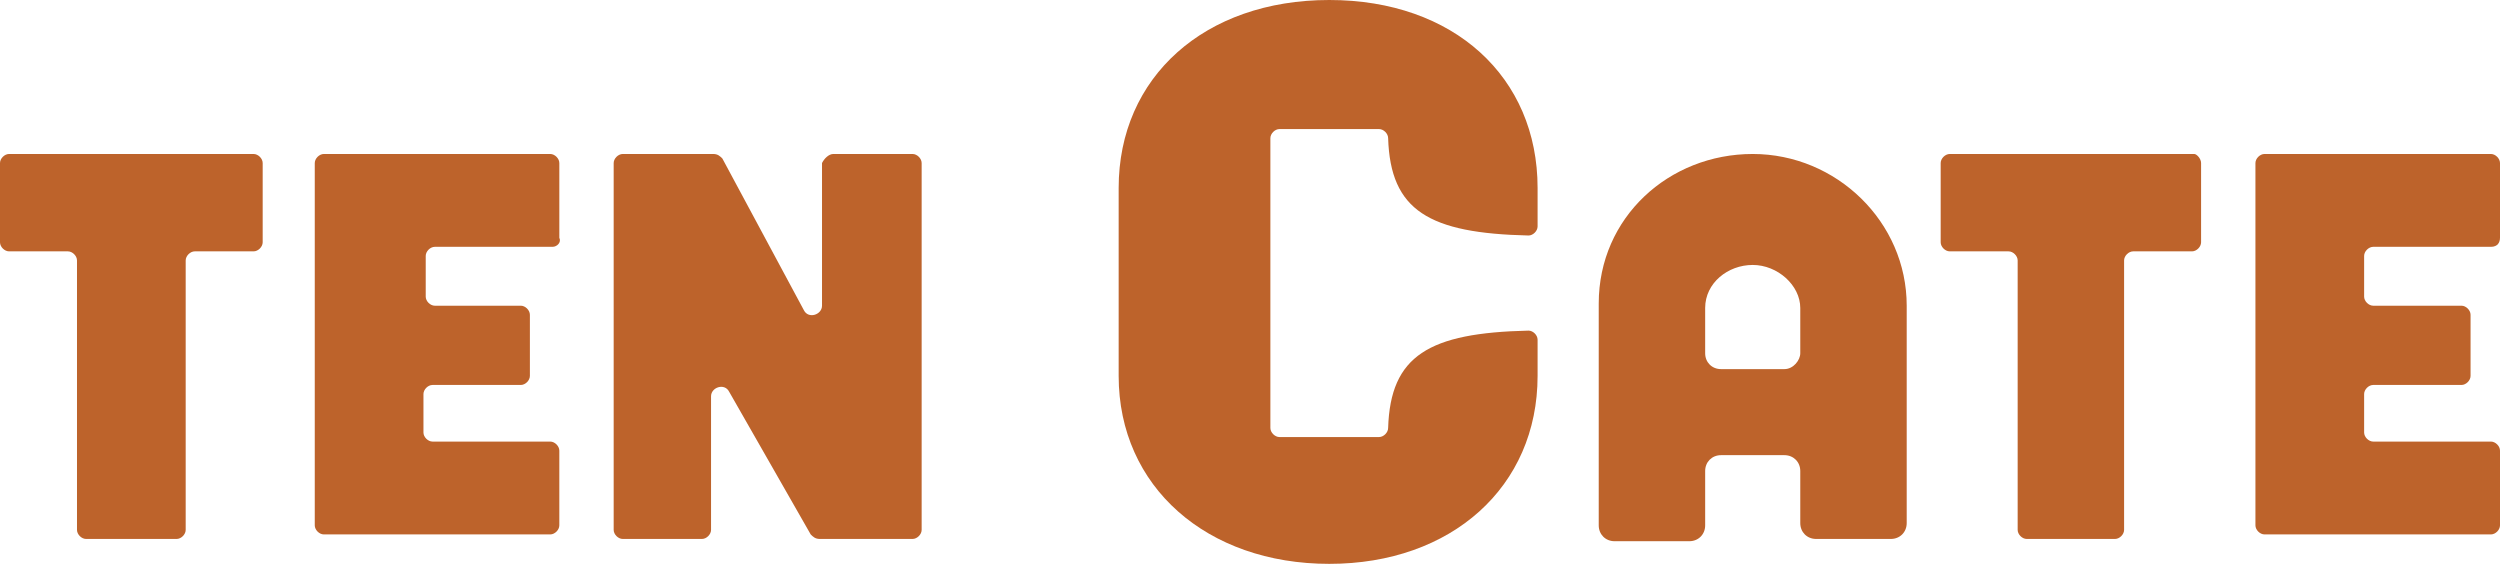 <?xml version="1.0" encoding="utf-8"?>
<!-- Generator: Adobe Illustrator 27.5.0, SVG Export Plug-In . SVG Version: 6.00 Build 0)  -->
<svg version="1.1" id="Layer_1" xmlns="http://www.w3.org/2000/svg" xmlns:xlink="http://www.w3.org/1999/xlink" x="0px" y="0px"
	 viewBox="0 0 110.4 25" style="enable-background:new 0 0 110.4 25;" xml:space="preserve">
<style type="text/css">
	.st0{fill:#BD632B;}
</style>
<path class="st0" d="M56.5,5.7c-0.2,0-0.4,0.2-0.4,0.4v12.8c0,0.2,0.2,0.4,0.4,0.4h4.4c0.2,0,0.4-0.2,0.4-0.4
	c0.1-3.2,1.8-4.2,6.2-4.3c0.2,0,0.4,0.2,0.4,0.4v1.6c0,4.9-3.8,8.3-9.2,8.3s-9.3-3.4-9.3-8.3V8.3c0-4.9,3.8-8.3,9.3-8.3
	s9.2,3.4,9.2,8.3V10c0,0.2-0.2,0.4-0.4,0.4c-4.4-0.1-6.1-1.1-6.2-4.3c0-0.2-0.2-0.4-0.4-0.4H56.5z"/>
<path class="st0" d="M11.6,7.2v3.5c0,0.2-0.2,0.4-0.4,0.4H8.6c-0.2,0-0.4,0.2-0.4,0.4v11.9c0,0.2-0.2,0.4-0.4,0.4H3.8
	c-0.2,0-0.4-0.2-0.4-0.4V11.5c0-0.2-0.2-0.4-0.4-0.4H0.4c-0.2,0-0.4-0.2-0.4-0.4l0-3.5C0,7,0.2,6.8,0.4,6.8h10.8
	C11.4,6.8,11.6,7,11.6,7.2"/>
<path class="st0" d="M24.4,10.9h-5.2c-0.2,0-0.4,0.2-0.4,0.4v1.8c0,0.2,0.2,0.4,0.4,0.4H23c0.2,0,0.4,0.2,0.4,0.4v2.7
	c0,0.2-0.2,0.4-0.4,0.4l-3.9,0c-0.2,0-0.4,0.2-0.4,0.4v1.7c0,0.2,0.2,0.4,0.4,0.4h5.2c0.2,0,0.4,0.2,0.4,0.4v3.3
	c0,0.2-0.2,0.4-0.4,0.4h-10c-0.2,0-0.4-0.2-0.4-0.4V7.2c0-0.2,0.2-0.4,0.4-0.4h10c0.2,0,0.4,0.2,0.4,0.4v3.3
	C24.8,10.7,24.6,10.9,24.4,10.9"/>
<path class="st0" d="M78.8,16.3H76c-0.4,0-0.7-0.3-0.7-0.7v-2c0-1.1,1-1.9,2.1-1.9c1.1,0,2.1,0.9,2.1,1.9v2
	C79.5,15.9,79.2,16.3,78.8,16.3 M77.4,6.8c-3.7,0-6.8,2.8-6.8,6.6v9.8c0,0.4,0.3,0.7,0.7,0.7h3.3c0.4,0,0.7-0.3,0.7-0.7v-2.4
	c0-0.4,0.3-0.7,0.7-0.7h2.8c0.4,0,0.7,0.3,0.7,0.7v2.3c0,0.4,0.3,0.7,0.7,0.7l3.3,0c0.4,0,0.7-0.3,0.7-0.7v-9.6
	C84.2,9.8,81.1,6.8,77.4,6.8"/>
<path class="st0" d="M97.2,7.2v3.5c0,0.2-0.2,0.4-0.4,0.4h-2.6c-0.2,0-0.4,0.2-0.4,0.4v11.9c0,0.2-0.2,0.4-0.4,0.4h-3.9
	c-0.2,0-0.4-0.2-0.4-0.4V11.5c0-0.2-0.2-0.4-0.4-0.4h-2.6c-0.2,0-0.4-0.2-0.4-0.4V7.2c0-0.2,0.2-0.4,0.4-0.4h10.8
	C97,6.8,97.2,7,97.2,7.2"/>
<path class="st0" d="M110,10.9h-5.2c-0.2,0-0.4,0.2-0.4,0.4v1.8c0,0.2,0.2,0.4,0.4,0.4h3.9c0.2,0,0.4,0.2,0.4,0.4v2.7
	c0,0.2-0.2,0.4-0.4,0.4l-3.9,0c-0.2,0-0.4,0.2-0.4,0.4v1.7c0,0.2,0.2,0.4,0.4,0.4h5.2c0.2,0,0.4,0.2,0.4,0.4v3.3
	c0,0.2-0.2,0.4-0.4,0.4h-10c-0.2,0-0.4-0.2-0.4-0.4V7.2c0-0.2,0.2-0.4,0.4-0.4h10c0.2,0,0.4,0.2,0.4,0.4v3.3
	C110.4,10.7,110.3,10.9,110,10.9"/>
<path class="st0" d="M36.8,6.8h3.5c0.2,0,0.4,0.2,0.4,0.4v16.2c0,0.2-0.2,0.4-0.4,0.4h-4.1c-0.2,0-0.3-0.1-0.4-0.2l-3.6-6.3
	c-0.2-0.4-0.8-0.2-0.8,0.2v5.9c0,0.2-0.2,0.4-0.4,0.4h-3.5c-0.2,0-0.4-0.2-0.4-0.4V7.2c0-0.2,0.2-0.4,0.4-0.4h4
	c0.2,0,0.3,0.1,0.4,0.2l3.6,6.7c0.2,0.4,0.8,0.2,0.8-0.2V7.2C36.4,7,36.6,6.8,36.8,6.8"/>
</svg>
